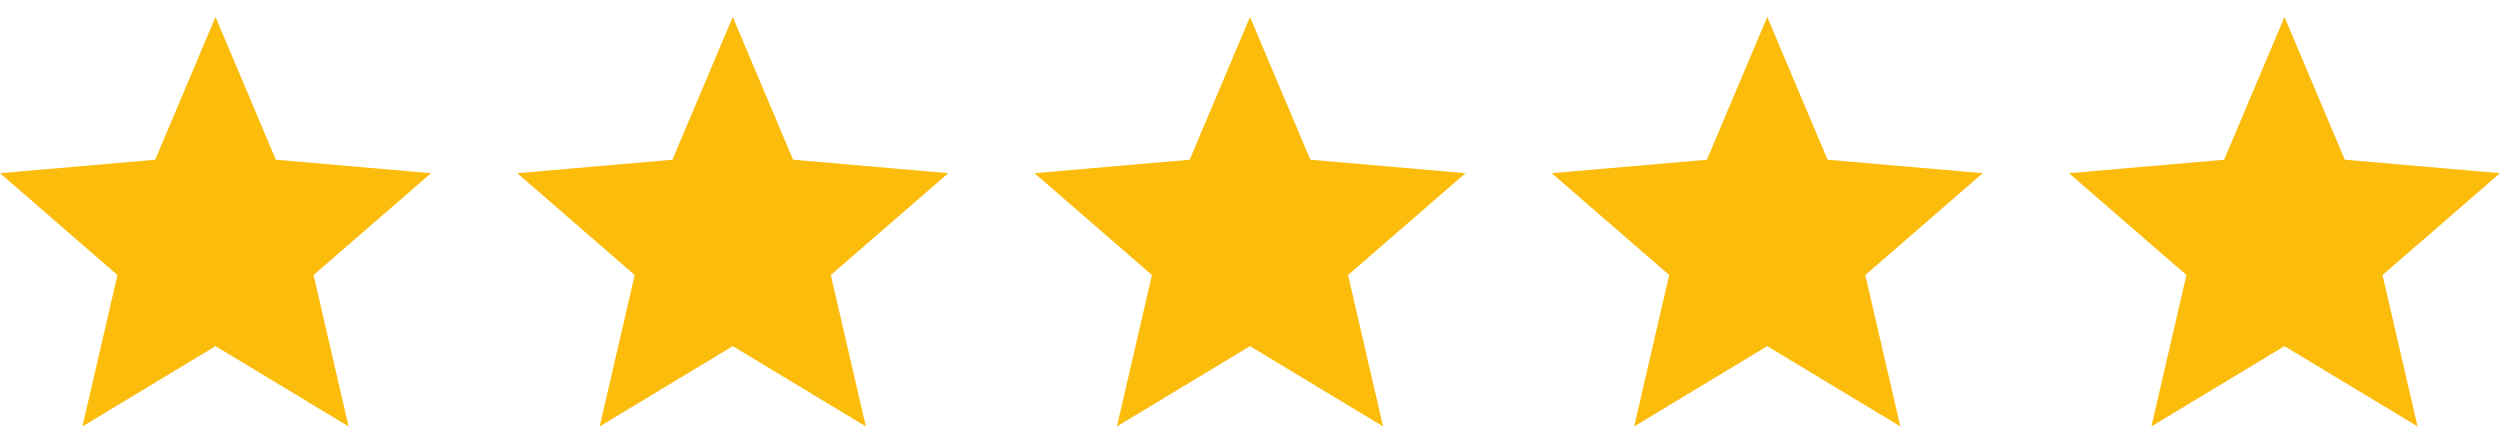 <svg width="116" height="20" viewBox="0 0 116 20" fill="none" xmlns="http://www.w3.org/2000/svg">
<path d="M3.825 19.786L5.45 12.761L0 8.036L7.2 7.411L10 0.786L12.8 7.411L20 8.036L14.55 12.761L16.175 19.786L10 16.061L3.825 19.786Z" fill="#FCBC0B"/>
<path d="M27.825 19.786L29.45 12.761L24 8.036L31.2 7.411L34 0.786L36.8 7.411L44 8.036L38.55 12.761L40.175 19.786L34 16.061L27.825 19.786Z" fill="#FCBC0B"/>
<path d="M51.825 19.786L53.45 12.761L48 8.036L55.2 7.411L58 0.786L60.8 7.411L68 8.036L62.55 12.761L64.175 19.786L58 16.061L51.825 19.786Z" fill="#FCBC0B"/>
<path d="M75.825 19.786L77.45 12.761L72 8.036L79.2 7.411L82 0.786L84.8 7.411L92 8.036L86.55 12.761L88.175 19.786L82 16.061L75.825 19.786Z" fill="#FCBC0B"/>
<path d="M99.825 19.786L101.45 12.761L96 8.036L103.2 7.411L106 0.786L108.8 7.411L116 8.036L110.55 12.761L112.175 19.786L106 16.061L99.825 19.786Z" fill="#FCBC0B"/>
</svg>
